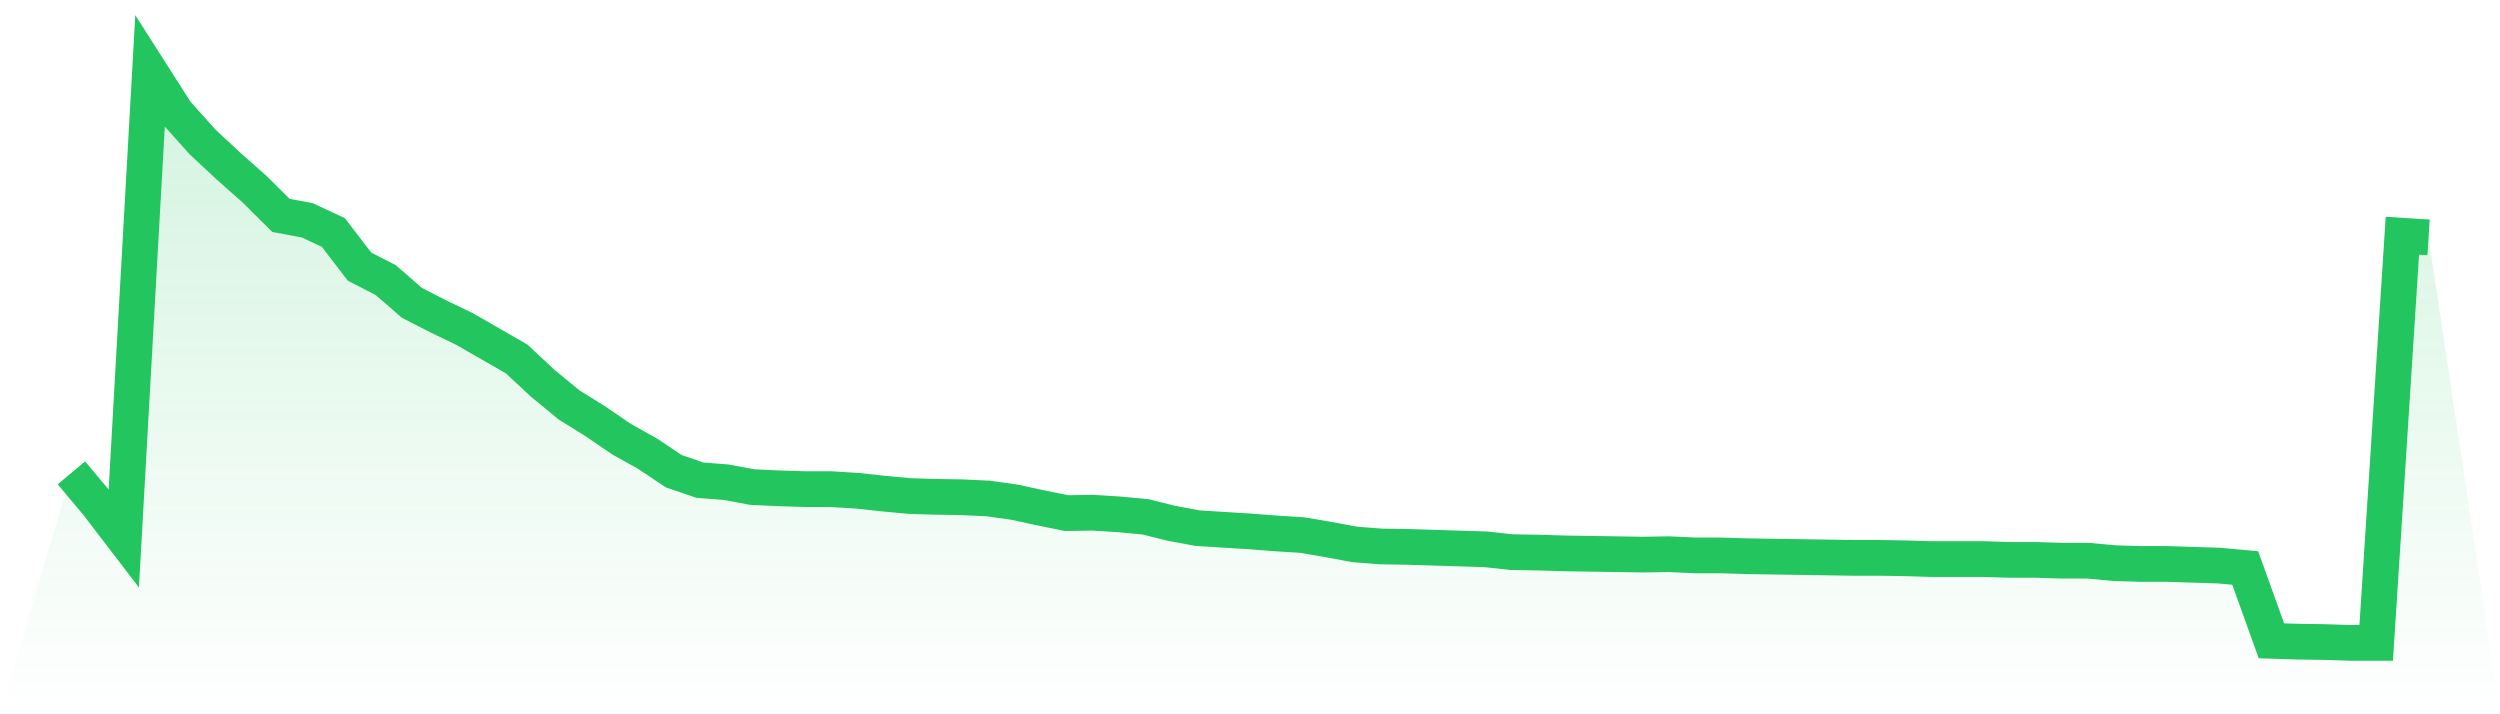 <svg viewBox="0 0 140 40" xmlns="http://www.w3.org/2000/svg">
<defs>
<linearGradient id="gradient" x1="0" x2="0" y1="0" y2="1">
<stop offset="0%" stop-color="#22c55e" stop-opacity="0.2"/>
<stop offset="100%" stop-color="#22c55e" stop-opacity="0"/>
</linearGradient>
</defs>
<path d="M4,26.48 L4,26.48 L5.467,28.233 L6.933,30.147 L8.4,4 L9.867,6.3 L11.333,7.94 L12.8,9.307 L14.267,10.605 L15.733,12.063 L17.2,12.336 L18.667,13.019 L20.133,14.932 L21.6,15.684 L23.067,16.959 L24.533,17.711 L26,18.417 L27.467,19.26 L28.933,20.102 L30.4,21.469 L31.867,22.676 L33.333,23.587 L34.8,24.589 L36.267,25.409 L37.733,26.389 L39.2,26.89 L40.667,27.004 L42.133,27.277 L43.6,27.345 L45.067,27.391 L46.533,27.391 L48,27.482 L49.467,27.641 L50.933,27.778 L52.4,27.823 L53.867,27.846 L55.333,27.915 L56.8,28.12 L58.267,28.438 L59.733,28.735 L61.2,28.712 L62.667,28.803 L64.133,28.94 L65.6,29.304 L67.067,29.577 L68.533,29.668 L70,29.759 L71.467,29.873 L72.933,29.964 L74.4,30.215 L75.867,30.488 L77.333,30.602 L78.8,30.625 L80.267,30.67 L81.733,30.716 L83.2,30.762 L84.667,30.921 L86.133,30.944 L87.6,30.989 L89.067,31.012 L90.533,31.035 L92,31.058 L93.467,31.035 L94.933,31.103 L96.4,31.103 L97.867,31.149 L99.333,31.172 L100.8,31.194 L102.267,31.217 L103.733,31.24 L105.2,31.24 L106.667,31.263 L108.133,31.308 L109.6,31.308 L111.067,31.308 L112.533,31.354 L114,31.354 L115.467,31.399 L116.933,31.399 L118.4,31.536 L119.867,31.581 L121.333,31.581 L122.8,31.627 L124.267,31.673 L125.733,31.809 L127.2,35.886 L128.667,35.932 L130.133,35.954 L131.6,36 L133.067,36 L134.533,13.201 L136,13.293 L140,40 L0,40 z" fill="url(#gradient)"/>
<path d="M4,26.48 L4,26.48 L5.467,28.233 L6.933,30.147 L8.4,4 L9.867,6.3 L11.333,7.94 L12.8,9.307 L14.267,10.605 L15.733,12.063 L17.2,12.336 L18.667,13.019 L20.133,14.932 L21.6,15.684 L23.067,16.959 L24.533,17.711 L26,18.417 L27.467,19.26 L28.933,20.102 L30.4,21.469 L31.867,22.676 L33.333,23.587 L34.8,24.589 L36.267,25.409 L37.733,26.389 L39.2,26.89 L40.667,27.004 L42.133,27.277 L43.6,27.345 L45.067,27.391 L46.533,27.391 L48,27.482 L49.467,27.641 L50.933,27.778 L52.4,27.823 L53.867,27.846 L55.333,27.915 L56.8,28.12 L58.267,28.438 L59.733,28.735 L61.2,28.712 L62.667,28.803 L64.133,28.94 L65.6,29.304 L67.067,29.577 L68.533,29.668 L70,29.759 L71.467,29.873 L72.933,29.964 L74.4,30.215 L75.867,30.488 L77.333,30.602 L78.8,30.625 L80.267,30.67 L81.733,30.716 L83.2,30.762 L84.667,30.921 L86.133,30.944 L87.6,30.989 L89.067,31.012 L90.533,31.035 L92,31.058 L93.467,31.035 L94.933,31.103 L96.4,31.103 L97.867,31.149 L99.333,31.172 L100.8,31.194 L102.267,31.217 L103.733,31.24 L105.2,31.24 L106.667,31.263 L108.133,31.308 L109.6,31.308 L111.067,31.308 L112.533,31.354 L114,31.354 L115.467,31.399 L116.933,31.399 L118.4,31.536 L119.867,31.581 L121.333,31.581 L122.8,31.627 L124.267,31.673 L125.733,31.809 L127.2,35.886 L128.667,35.932 L130.133,35.954 L131.6,36 L133.067,36 L134.533,13.201 L136,13.293" fill="none" stroke="#22c55e" stroke-width="2"/>
</svg>